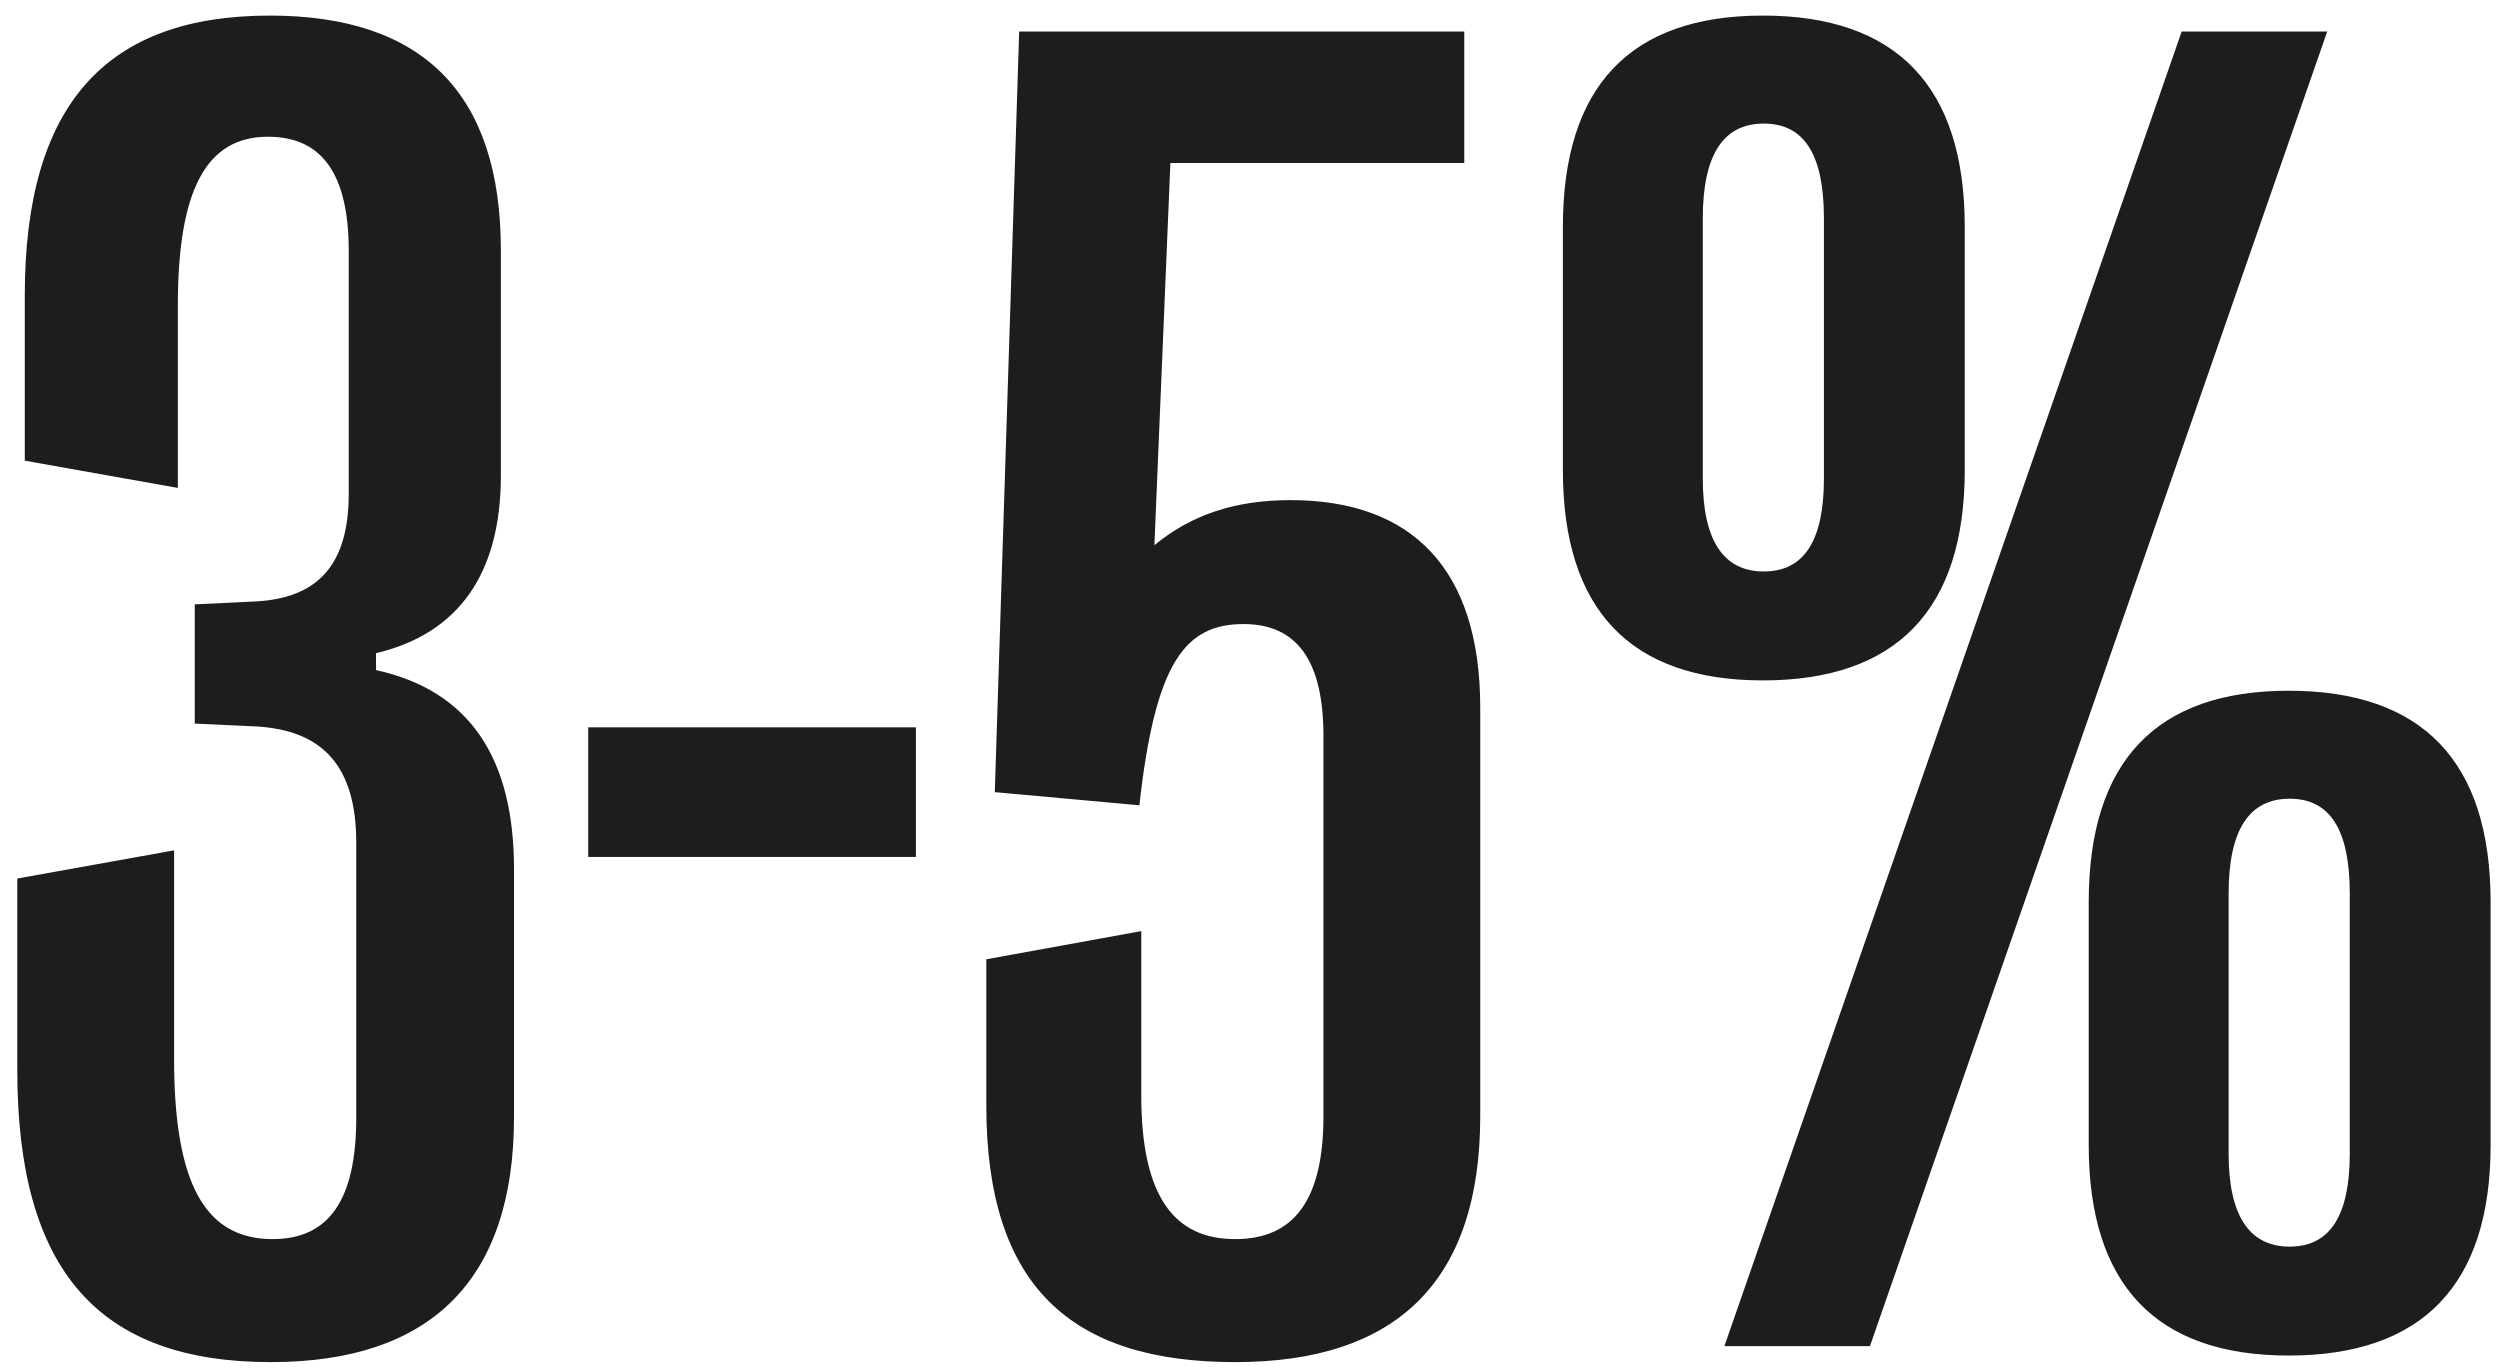 <?xml version="1.0" encoding="UTF-8"?> <svg xmlns="http://www.w3.org/2000/svg" width="104" height="57" viewBox="0 0 104 57" fill="none"><path d="M11.266 56.664C4.156 56.664 0.719 52.914 0.719 44.516V36.547L7.242 35.375V44.047C7.242 49.242 8.531 51.547 11.344 51.547C13.688 51.547 14.82 49.906 14.82 46.508V35.062C14.82 31.898 13.453 30.375 10.641 30.219L8.102 30.102V25.141L10.562 25.023C13.258 24.906 14.508 23.461 14.508 20.531V10.453C14.508 7.211 13.375 5.688 11.148 5.688C8.57 5.688 7.398 7.914 7.398 12.719V20.297L1.031 19.164V12.289C1.031 4.281 4.469 0.648 11.227 0.648C17.633 0.648 20.836 3.93 20.836 10.414V19.789C20.836 23.812 19.117 26.352 15.641 27.172V27.875C19.547 28.734 21.383 31.547 21.383 36.156V46.469C21.383 53.266 17.906 56.664 11.266 56.664ZM38.102 35.648H24.469V30.258H38.102V35.648ZM51.383 56.664C44.586 56.664 41.031 53.539 41.031 46V39.906L47.477 38.734V45.57C47.477 49.828 48.883 51.547 51.383 51.547C53.844 51.547 55.055 49.906 55.055 46.43V30.609C55.055 27.445 53.922 25.961 51.734 25.961C49.312 25.961 48.062 27.523 47.398 33.5L41.383 32.953L42.398 1.312H60.914V6.781H48.688L48.023 22.68C49.586 21.391 51.422 20.805 53.688 20.805C58.766 20.805 61.578 23.695 61.578 29.438V46.43C61.578 53.266 58.141 56.664 51.383 56.664ZM73.336 28.305C67.828 28.305 65.016 25.375 65.016 19.555V9.438C65.016 3.578 67.828 0.648 73.336 0.648C78.883 0.648 81.734 3.578 81.734 9.438V19.555C81.734 25.375 78.883 28.305 73.336 28.305ZM77.789 56H71.734L90.758 1.312H96.812L77.789 56ZM73.375 23.773C75.055 23.773 75.875 22.484 75.875 19.906V9.086C75.875 6.43 75.055 5.141 73.375 5.141C71.695 5.141 70.836 6.43 70.836 9.086V19.906C70.836 22.484 71.695 23.773 73.375 23.773ZM95.211 56.391C89.703 56.391 86.891 53.461 86.891 47.641V37.523C86.891 31.664 89.703 28.734 95.211 28.734C100.758 28.734 103.609 31.664 103.609 37.523V47.641C103.609 53.461 100.758 56.391 95.211 56.391ZM95.25 51.859C96.93 51.859 97.75 50.57 97.75 47.992V37.172C97.75 34.516 96.93 33.227 95.25 33.227C93.57 33.227 92.711 34.516 92.711 37.172V47.992C92.711 50.57 93.57 51.859 95.25 51.859Z" fill="#1E1D1D"></path></svg> 